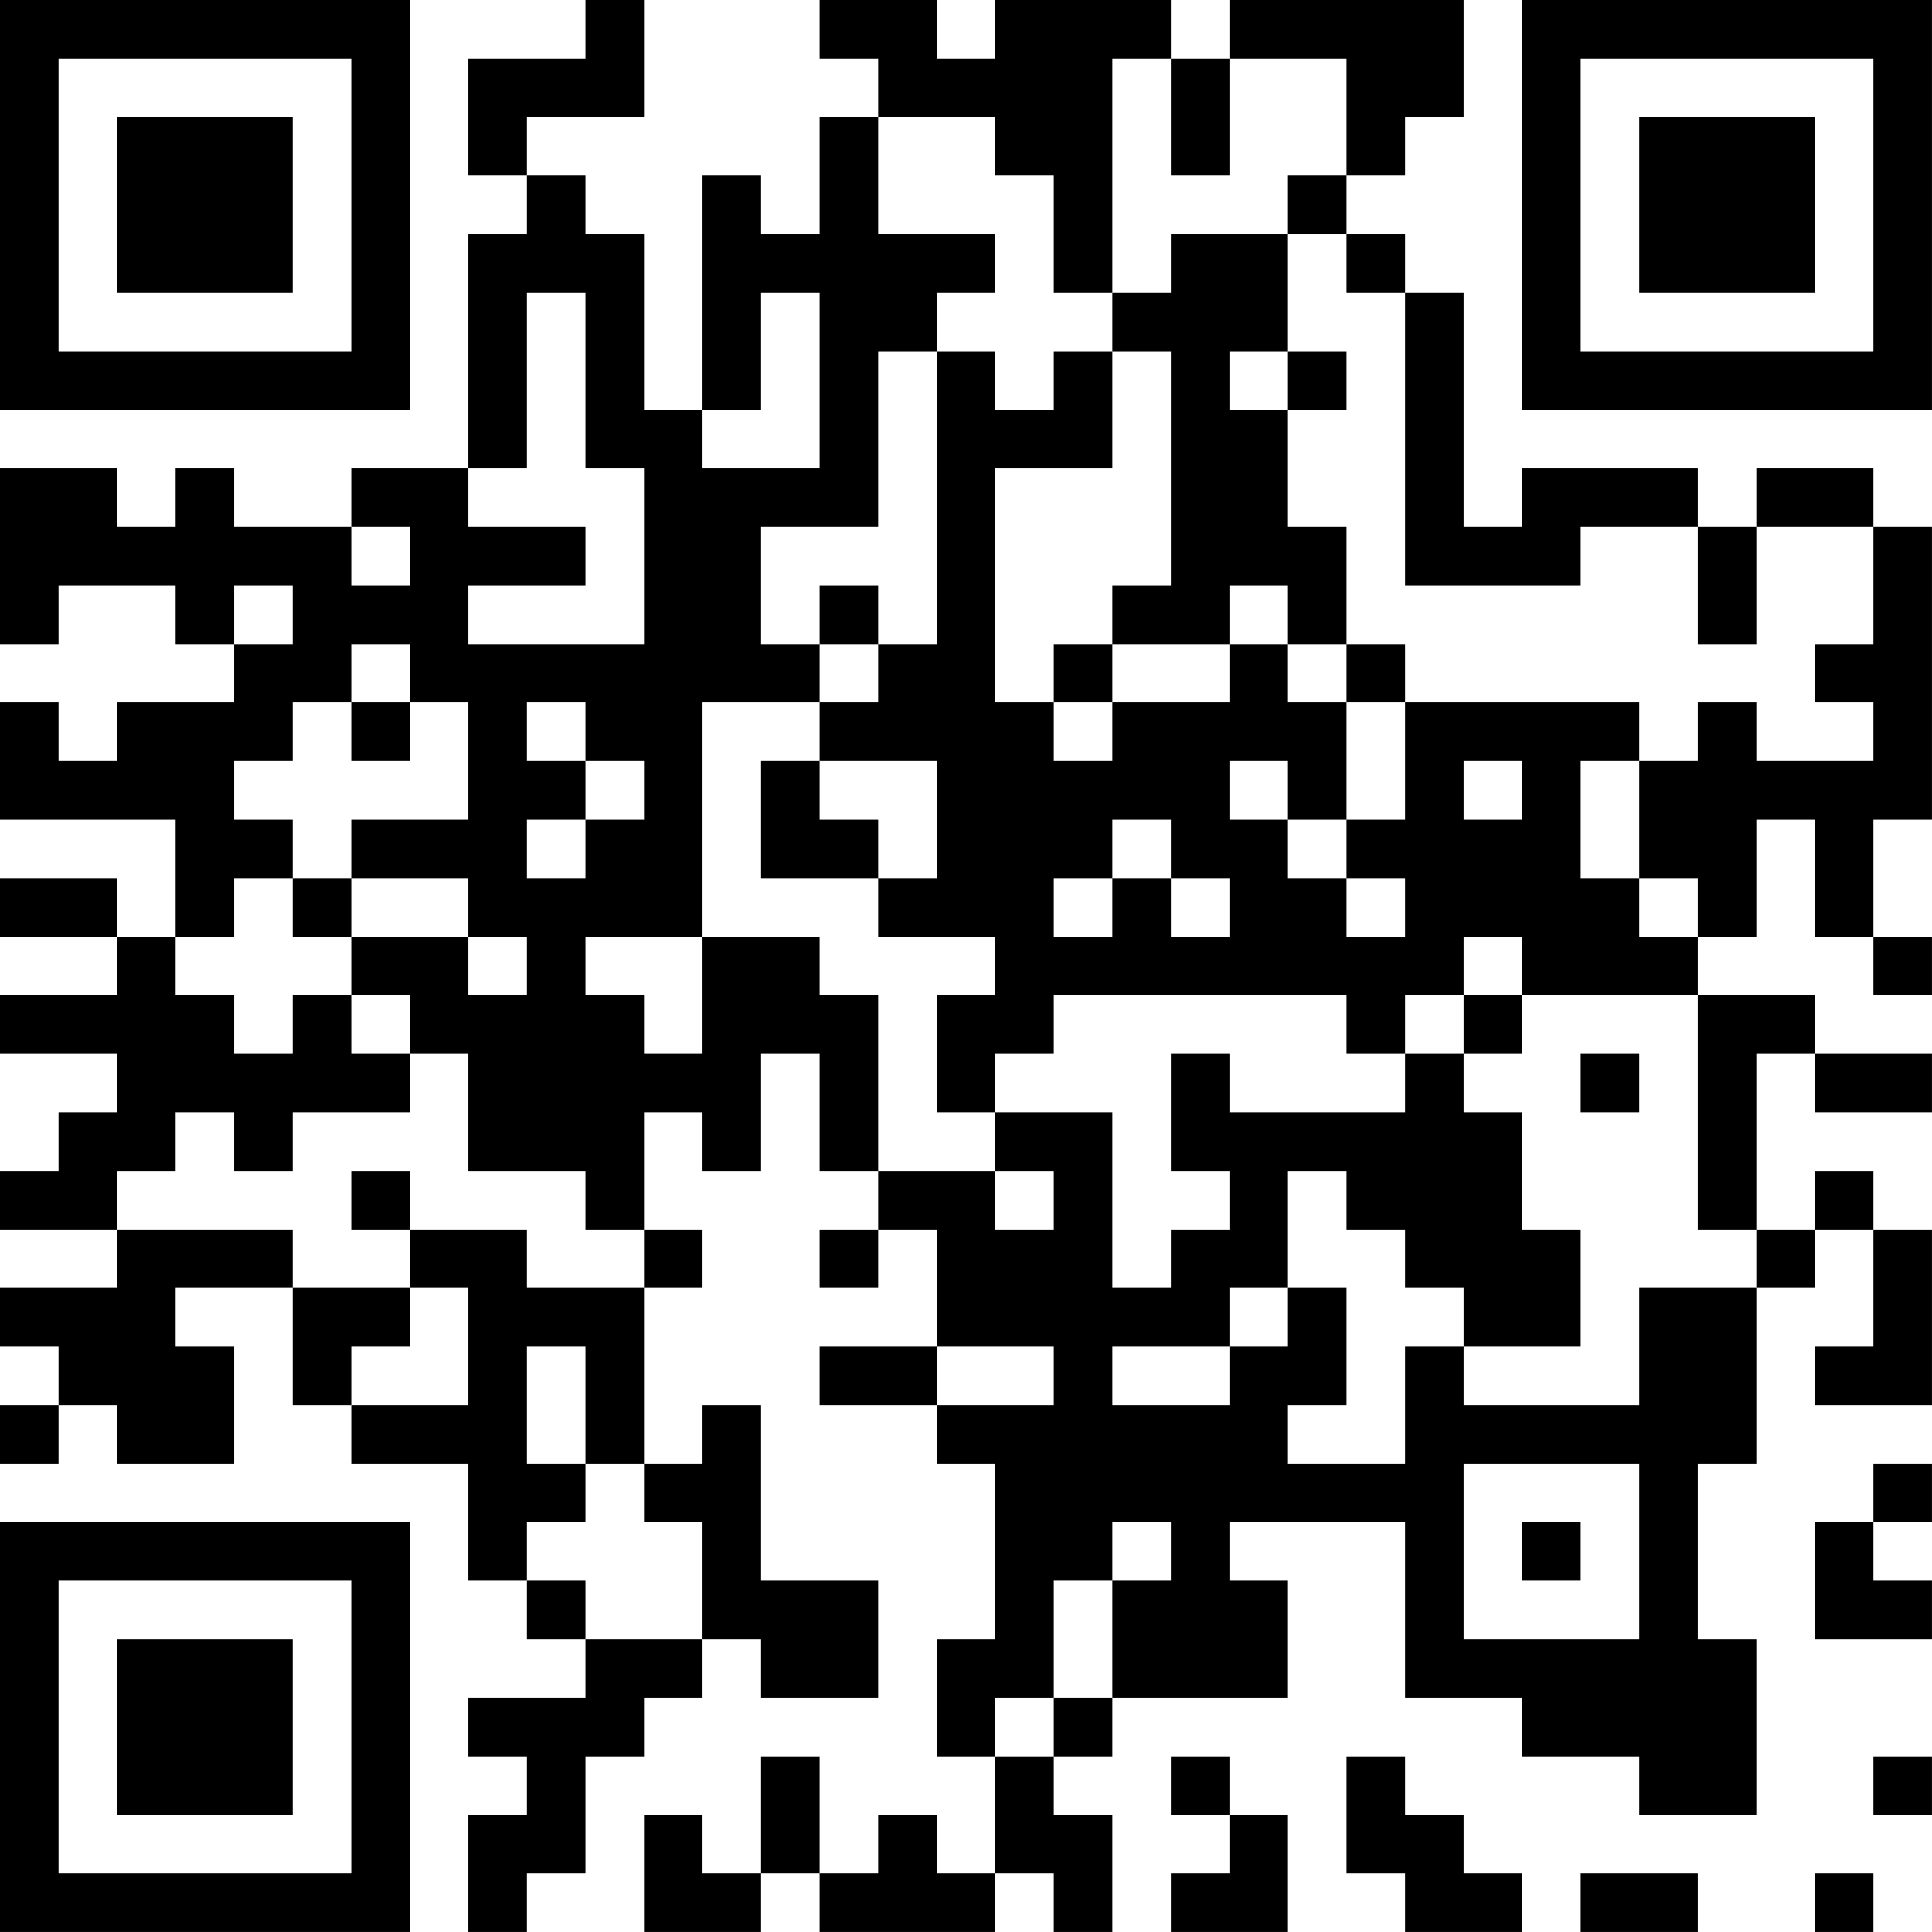 <?xml version="1.0" encoding="UTF-8"?>
<svg xmlns="http://www.w3.org/2000/svg" version="1.1" width="400" height="400" viewBox="0 0 400 400"><rect x="0" y="0" width="400" height="400" fill="#ffffff"/><g transform="scale(12.121)"><g transform="translate(0,0)"><path fill-rule="evenodd" d="M10 0L10 1L8 1L8 3L9 3L9 4L8 4L8 8L6 8L6 9L4 9L4 8L3 8L3 9L2 9L2 8L0 8L0 11L1 11L1 10L3 10L3 11L4 11L4 12L2 12L2 13L1 13L1 12L0 12L0 14L3 14L3 16L2 16L2 15L0 15L0 16L2 16L2 17L0 17L0 18L2 18L2 19L1 19L1 20L0 20L0 21L2 21L2 22L0 22L0 23L1 23L1 24L0 24L0 25L1 25L1 24L2 24L2 25L4 25L4 23L3 23L3 22L5 22L5 24L6 24L6 25L8 25L8 27L9 27L9 28L10 28L10 29L8 29L8 30L9 30L9 31L8 31L8 33L9 33L9 32L10 32L10 30L11 30L11 29L12 29L12 28L13 28L13 29L15 29L15 27L13 27L13 24L12 24L12 25L11 25L11 22L12 22L12 21L11 21L11 19L12 19L12 20L13 20L13 18L14 18L14 20L15 20L15 21L14 21L14 22L15 22L15 21L16 21L16 23L14 23L14 24L16 24L16 25L17 25L17 28L16 28L16 30L17 30L17 32L16 32L16 31L15 31L15 32L14 32L14 30L13 30L13 32L12 32L12 31L11 31L11 33L13 33L13 32L14 32L14 33L17 33L17 32L18 32L18 33L19 33L19 31L18 31L18 30L19 30L19 29L22 29L22 27L21 27L21 26L24 26L24 29L26 29L26 30L28 30L28 31L30 31L30 28L29 28L29 25L30 25L30 22L31 22L31 21L32 21L32 23L31 23L31 24L33 24L33 21L32 21L32 20L31 20L31 21L30 21L30 18L31 18L31 19L33 19L33 18L31 18L31 17L29 17L29 16L30 16L30 14L31 14L31 16L32 16L32 17L33 17L33 16L32 16L32 14L33 14L33 9L32 9L32 8L30 8L30 9L29 9L29 8L26 8L26 9L25 9L25 5L24 5L24 4L23 4L23 3L24 3L24 2L25 2L25 0L21 0L21 1L20 1L20 0L17 0L17 1L16 1L16 0L14 0L14 1L15 1L15 2L14 2L14 4L13 4L13 3L12 3L12 7L11 7L11 4L10 4L10 3L9 3L9 2L11 2L11 0ZM19 1L19 5L18 5L18 3L17 3L17 2L15 2L15 4L17 4L17 5L16 5L16 6L15 6L15 9L13 9L13 11L14 11L14 12L12 12L12 16L10 16L10 17L11 17L11 18L12 18L12 16L14 16L14 17L15 17L15 20L17 20L17 21L18 21L18 20L17 20L17 19L19 19L19 22L20 22L20 21L21 21L21 20L20 20L20 18L21 18L21 19L24 19L24 18L25 18L25 19L26 19L26 21L27 21L27 23L25 23L25 22L24 22L24 21L23 21L23 20L22 20L22 22L21 22L21 23L19 23L19 24L21 24L21 23L22 23L22 22L23 22L23 24L22 24L22 25L24 25L24 23L25 23L25 24L28 24L28 22L30 22L30 21L29 21L29 17L26 17L26 16L25 16L25 17L24 17L24 18L23 18L23 17L18 17L18 18L17 18L17 19L16 19L16 17L17 17L17 16L15 16L15 15L16 15L16 13L14 13L14 12L15 12L15 11L16 11L16 6L17 6L17 7L18 7L18 6L19 6L19 8L17 8L17 12L18 12L18 13L19 13L19 12L21 12L21 11L22 11L22 12L23 12L23 14L22 14L22 13L21 13L21 14L22 14L22 15L23 15L23 16L24 16L24 15L23 15L23 14L24 14L24 12L28 12L28 13L27 13L27 15L28 15L28 16L29 16L29 15L28 15L28 13L29 13L29 12L30 12L30 13L32 13L32 12L31 12L31 11L32 11L32 9L30 9L30 11L29 11L29 9L27 9L27 10L24 10L24 5L23 5L23 4L22 4L22 3L23 3L23 1L21 1L21 3L20 3L20 1ZM20 4L20 5L19 5L19 6L20 6L20 10L19 10L19 11L18 11L18 12L19 12L19 11L21 11L21 10L22 10L22 11L23 11L23 12L24 12L24 11L23 11L23 9L22 9L22 7L23 7L23 6L22 6L22 4ZM9 5L9 8L8 8L8 9L10 9L10 10L8 10L8 11L11 11L11 8L10 8L10 5ZM13 5L13 7L12 7L12 8L14 8L14 5ZM21 6L21 7L22 7L22 6ZM6 9L6 10L7 10L7 9ZM4 10L4 11L5 11L5 10ZM14 10L14 11L15 11L15 10ZM6 11L6 12L5 12L5 13L4 13L4 14L5 14L5 15L4 15L4 16L3 16L3 17L4 17L4 18L5 18L5 17L6 17L6 18L7 18L7 19L5 19L5 20L4 20L4 19L3 19L3 20L2 20L2 21L5 21L5 22L7 22L7 23L6 23L6 24L8 24L8 22L7 22L7 21L9 21L9 22L11 22L11 21L10 21L10 20L8 20L8 18L7 18L7 17L6 17L6 16L8 16L8 17L9 17L9 16L8 16L8 15L6 15L6 14L8 14L8 12L7 12L7 11ZM6 12L6 13L7 13L7 12ZM9 12L9 13L10 13L10 14L9 14L9 15L10 15L10 14L11 14L11 13L10 13L10 12ZM13 13L13 15L15 15L15 14L14 14L14 13ZM25 13L25 14L26 14L26 13ZM19 14L19 15L18 15L18 16L19 16L19 15L20 15L20 16L21 16L21 15L20 15L20 14ZM5 15L5 16L6 16L6 15ZM25 17L25 18L26 18L26 17ZM27 18L27 19L28 19L28 18ZM6 20L6 21L7 21L7 20ZM9 23L9 25L10 25L10 26L9 26L9 27L10 27L10 28L12 28L12 26L11 26L11 25L10 25L10 23ZM16 23L16 24L18 24L18 23ZM25 25L25 28L28 28L28 25ZM32 25L32 26L31 26L31 28L33 28L33 27L32 27L32 26L33 26L33 25ZM19 26L19 27L18 27L18 29L17 29L17 30L18 30L18 29L19 29L19 27L20 27L20 26ZM26 26L26 27L27 27L27 26ZM20 30L20 31L21 31L21 32L20 32L20 33L22 33L22 31L21 31L21 30ZM23 30L23 32L24 32L24 33L26 33L26 32L25 32L25 31L24 31L24 30ZM32 30L32 31L33 31L33 30ZM27 32L27 33L29 33L29 32ZM31 32L31 33L32 33L32 32ZM0 0L0 7L7 7L7 0ZM1 1L1 6L6 6L6 1ZM2 2L2 5L5 5L5 2ZM26 0L26 7L33 7L33 0ZM27 1L27 6L32 6L32 1ZM28 2L28 5L31 5L31 2ZM0 26L0 33L7 33L7 26ZM1 27L1 32L6 32L6 27ZM2 28L2 31L5 31L5 28Z" fill="#000000"/></g></g></svg>
